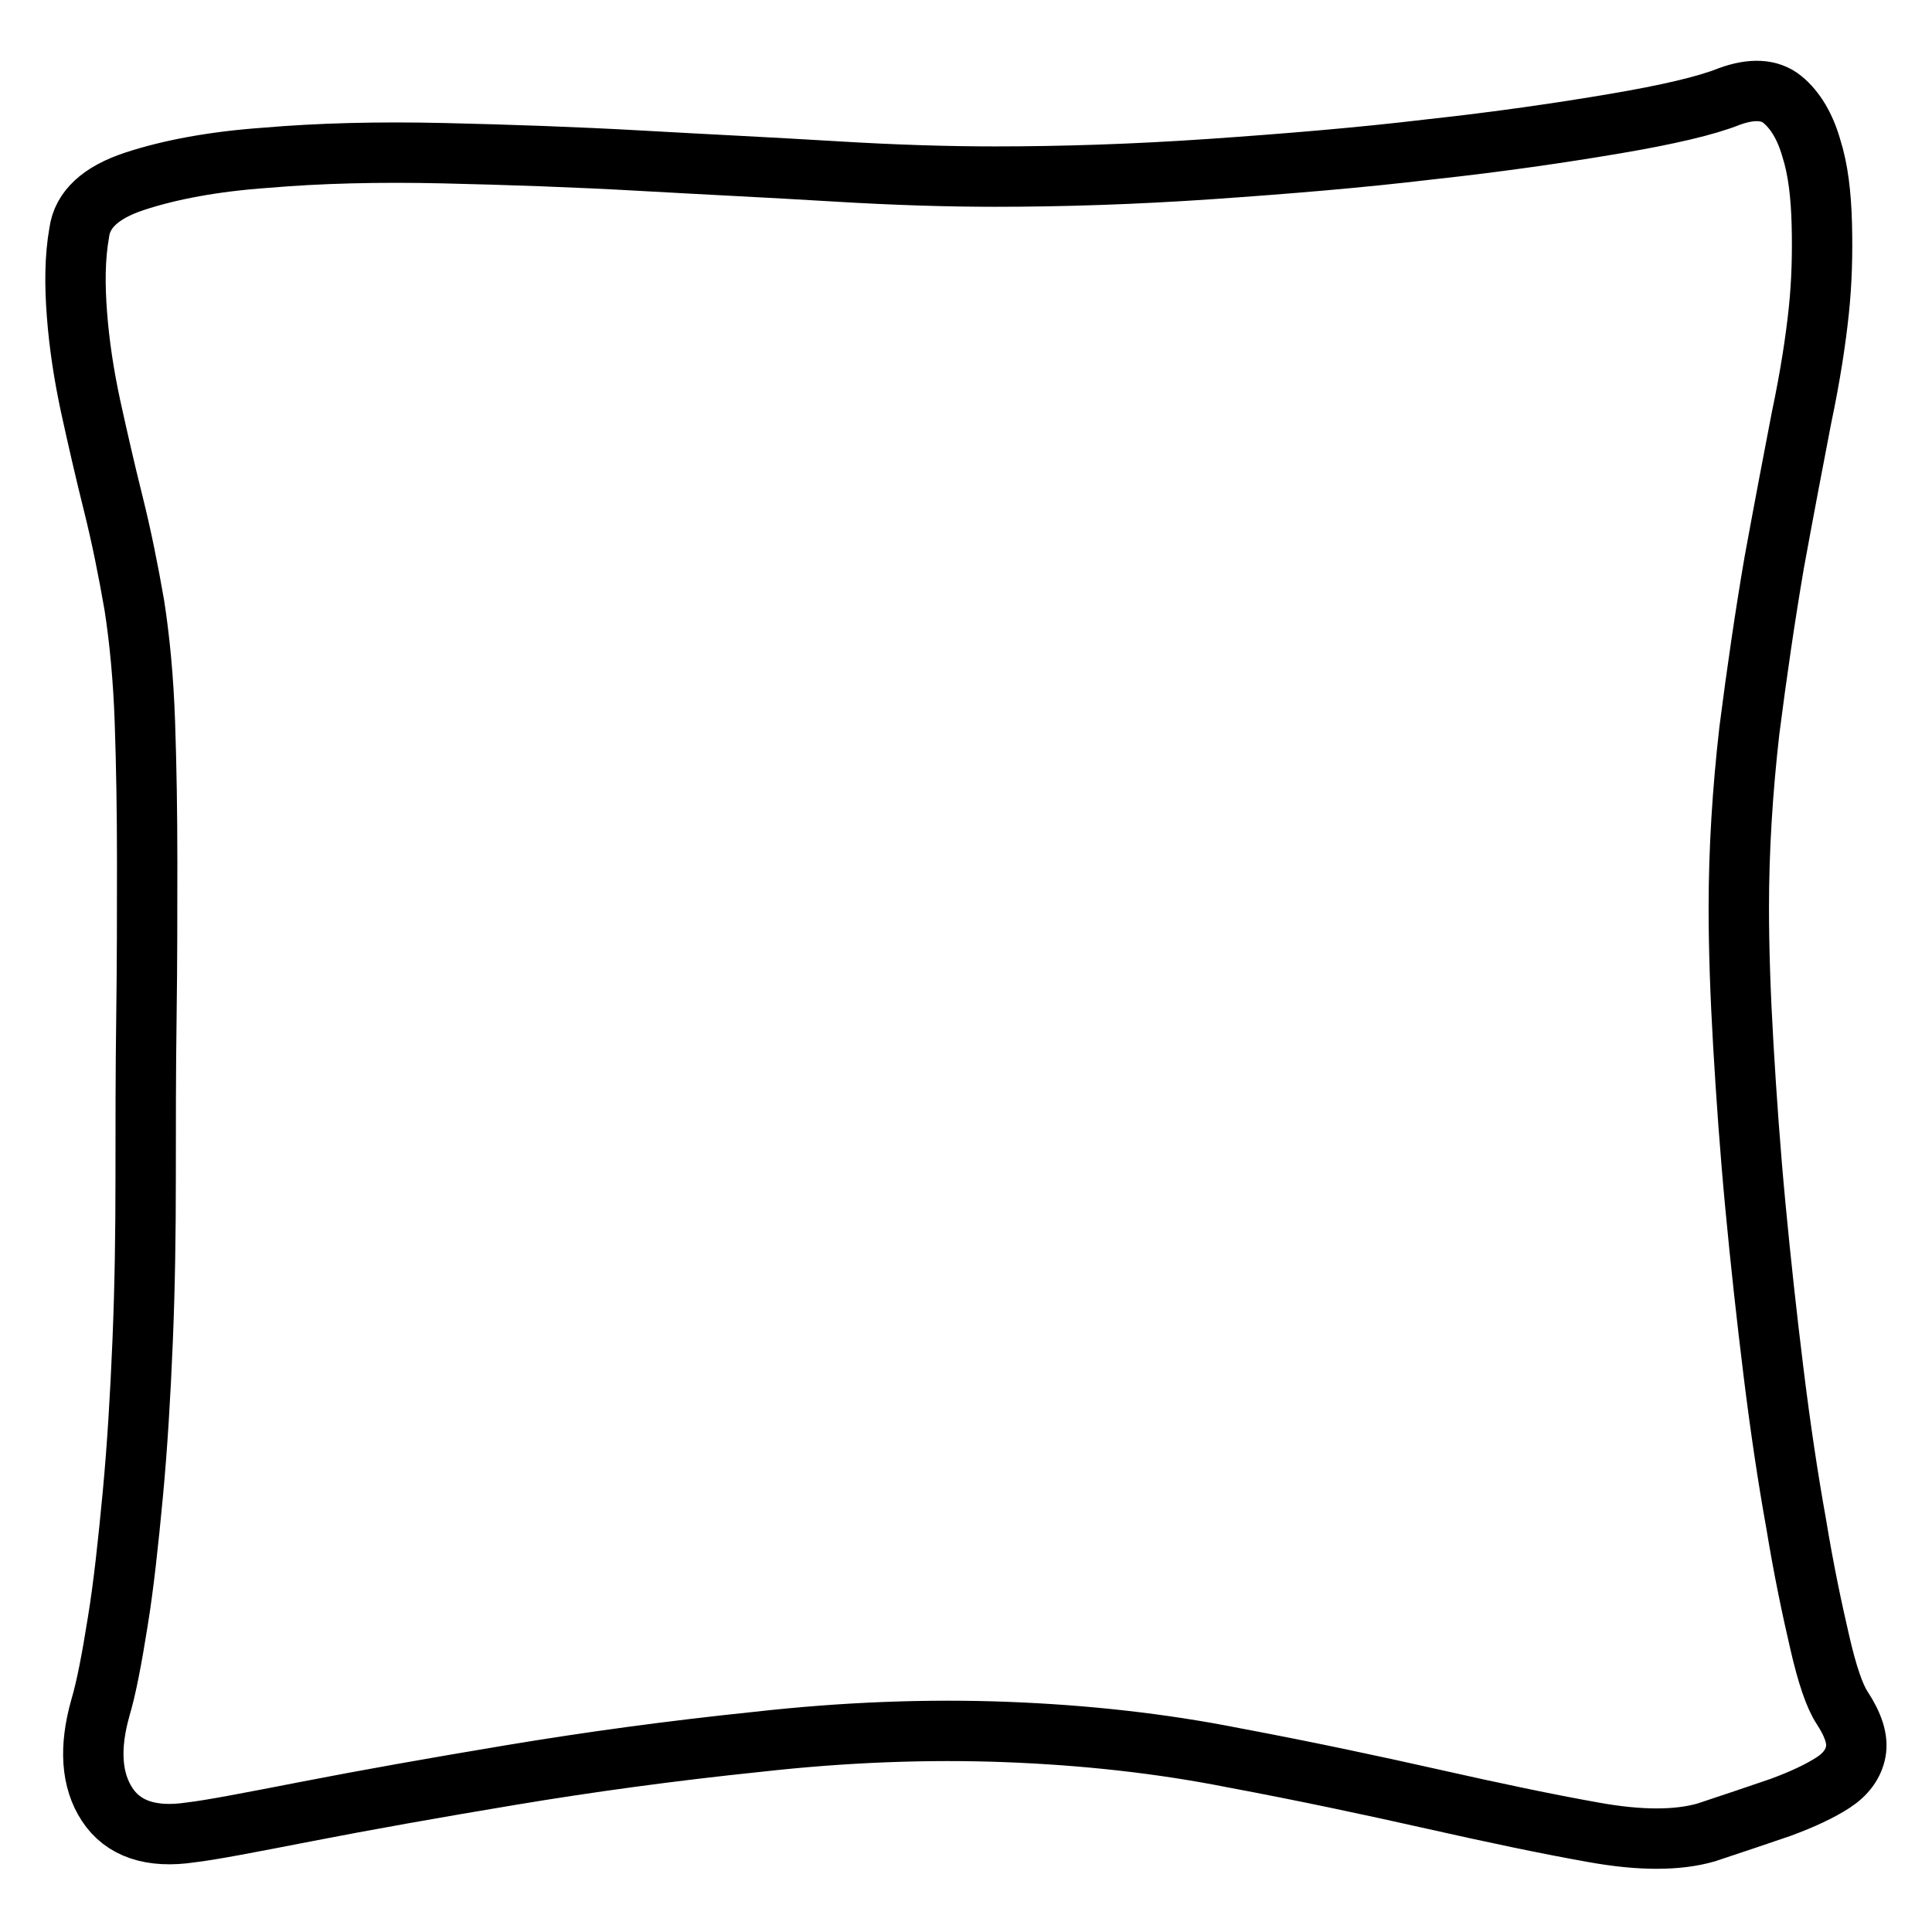 <?xml version="1.0" encoding="utf-8"?>
<!-- Svg Vector Icons : http://www.onlinewebfonts.com/icon -->
<!DOCTYPE svg PUBLIC "-//W3C//DTD SVG 1.1//EN" "http://www.w3.org/Graphics/SVG/1.1/DTD/svg11.dtd">
<svg version="1.1" xmlns="http://www.w3.org/2000/svg" xmlns:xlink="http://www.w3.org/1999/xlink" x="0px" y="0px" viewBox="0 0 256 256" enable-background="new 0 0 256 256" xml:space="preserve">
<g> <path stroke-width="8" fill-opacity="0" stroke="#000000"  d="M10.5,30.8c0.4-3,2.8-5.3,7.4-6.8c4.6-1.5,10.3-2.6,17.4-3.1c7-0.6,14.8-0.8,23.5-0.6 c8.6,0.2,17.4,0.5,26.2,1c8.8,0.5,17.3,0.9,25.5,1.4c8.2,0.5,15.3,0.7,21.3,0.7c8.9,0,18.4-0.3,28.6-1c10.1-0.7,19.8-1.5,29-2.6 c9.2-1,17.4-2.2,24.5-3.4c7.1-1.2,12.2-2.4,15.2-3.6c3-1.1,5.4-1,7.1,0.4c1.7,1.4,3,3.6,3.8,6.4c0.9,2.8,1.3,6.2,1.4,10.1 c0.1,3.9,0,7.7-0.4,11.5c-0.4,3.8-1.1,8.5-2.3,14.2c-1.1,5.7-2.3,12-3.6,19.1c-1.2,7-2.3,14.5-3.3,22.3c-0.9,7.9-1.4,15.7-1.4,23.5 c0,5.3,0.2,11.4,0.6,18.2c0.4,6.8,0.9,13.9,1.6,21.3c0.7,7.4,1.5,14.7,2.4,22s1.9,14,3,20.1c1,6.1,2.1,11.3,3.1,15.6 c1,4.4,2,7.3,3,8.8c1.5,2.3,2.1,4.2,1.8,5.8s-1.3,3-3,4.1c-1.7,1.1-4,2.2-7,3.3c-2.9,1-6.2,2.1-9.8,3.3c-3.8,1.1-8.8,1.1-14.9,0 c-6.2-1.1-13.3-2.6-21.3-4.4s-16.9-3.7-26.5-5.5c-9.6-1.9-19.6-3-30-3.4c-10.4-0.4-21.4,0-33,1.3c-11.6,1.2-22.5,2.7-32.7,4.4 c-10.2,1.7-19.2,3.3-26.9,4.8c-7.7,1.5-12.9,2.5-15.5,2.8c-5.3,0.8-9-0.5-11.1-3.7c-2.1-3.2-2.4-7.5-0.9-12.8 c0.8-2.7,1.5-6.4,2.3-11.4c0.8-4.9,1.4-10.6,2-16.9c0.6-6.4,1-13.1,1.3-20.3c0.3-7.2,0.4-14.4,0.4-21.6c0-7,0-14.1,0.1-21.3 c0.1-7.2,0.1-14.1,0.1-20.6s-0.1-12.7-0.3-18.5c-0.2-5.8-0.7-11-1.4-15.5c-0.8-4.6-1.7-9.1-2.8-13.5s-2.1-8.8-3-12.9 c-0.9-4.2-1.5-8.2-1.8-12.1S9.9,34.2,10.5,30.8L10.5,30.8z"/></g>
</svg>